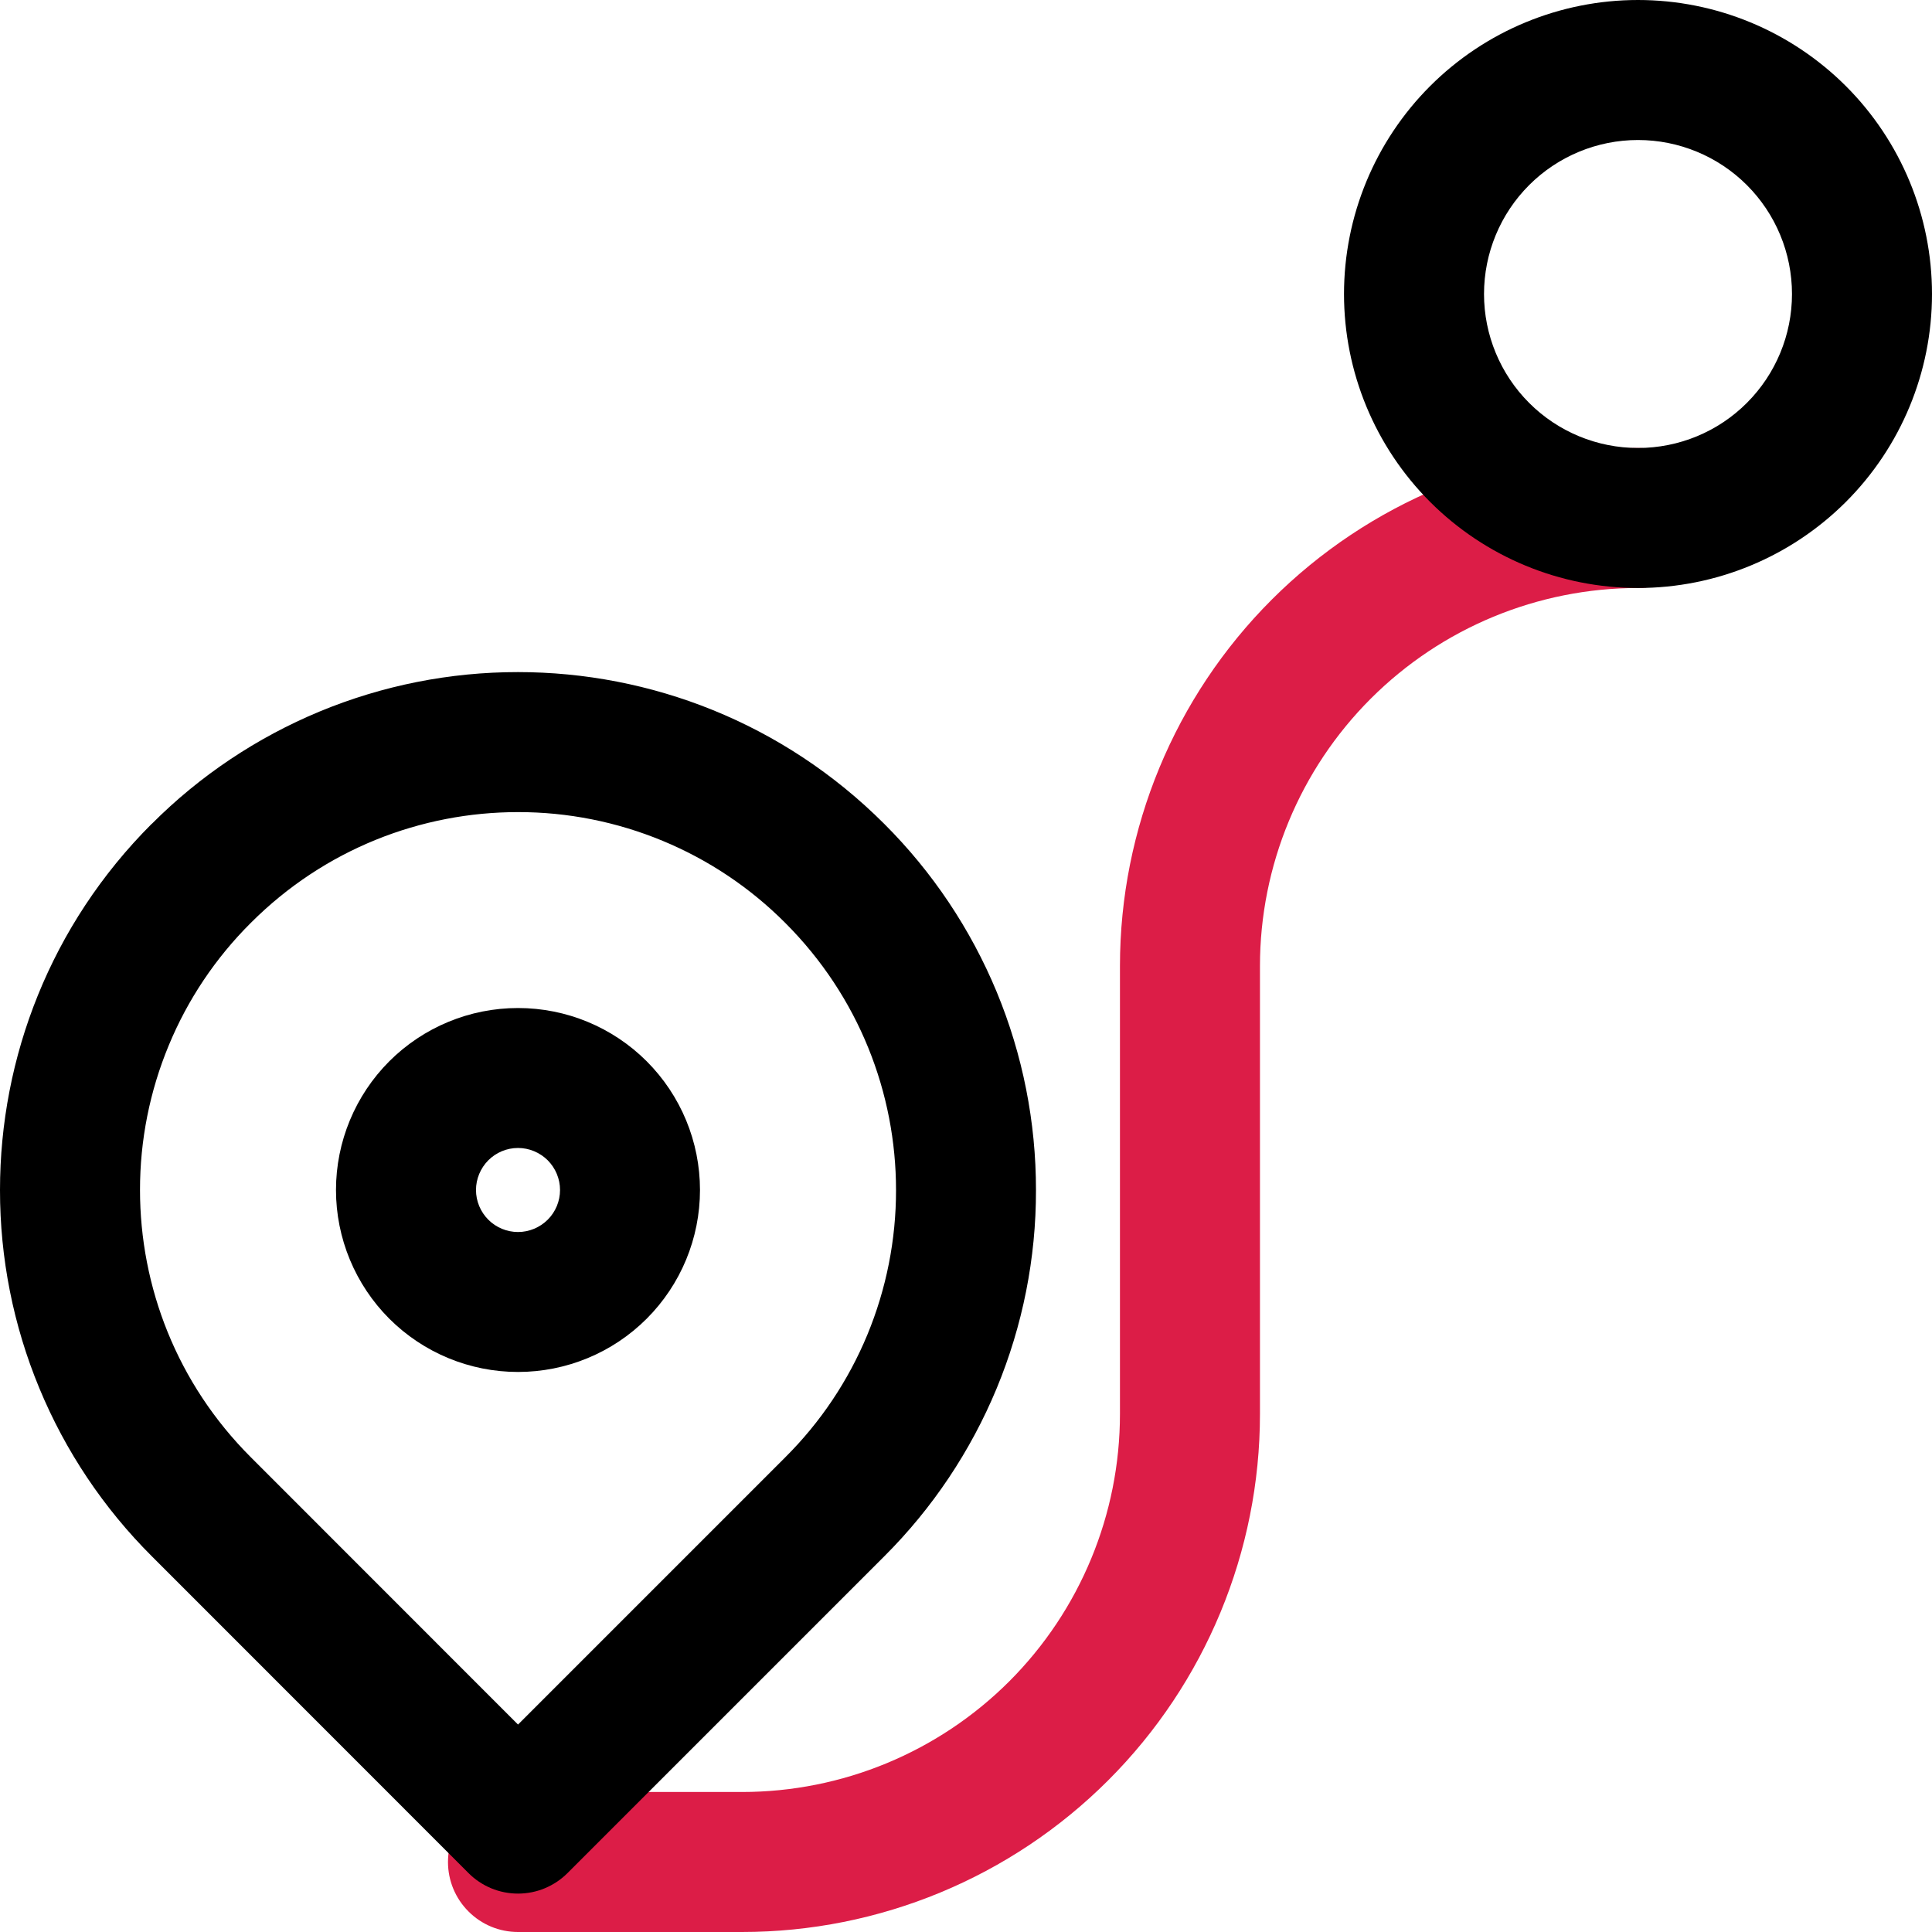 <?xml version="1.0" encoding="UTF-8"?> <svg xmlns="http://www.w3.org/2000/svg" width="32" height="32" viewBox="0 0 32 32" fill="none"><g clip-path="url(#clip0_997_696)"><path fill-rule="evenodd" clip-rule="evenodd" d="M18.55 16C18.55 13.725 19.454 11.542 21.063 9.933C22.672 8.324 24.855 7.42 27.13 7.42C27.438 7.42 27.733 7.543 27.95 7.76C28.167 7.977 28.29 8.272 28.29 8.58C28.29 8.887 28.167 9.182 27.95 9.4C27.733 9.617 27.438 9.739 27.13 9.739C25.47 9.739 23.877 10.399 22.703 11.573C21.529 12.747 20.869 14.34 20.869 16V23.42C20.869 25.696 19.965 27.878 18.356 29.487C16.747 31.096 14.565 32 12.29 32H8.579C8.272 32 7.977 31.878 7.76 31.66C7.542 31.443 7.42 31.148 7.42 30.841C7.42 30.533 7.542 30.238 7.76 30.021C7.977 29.803 8.272 29.681 8.579 29.681H12.29C13.95 29.681 15.542 29.022 16.717 27.848C17.891 26.673 18.55 25.081 18.55 23.42V16Z" fill="#DC1D47"></path><path fill-rule="evenodd" clip-rule="evenodd" d="M8.58 13.451C6.977 13.451 5.376 14.063 4.154 15.286C3.571 15.866 3.109 16.555 2.795 17.315C2.48 18.074 2.318 18.888 2.319 19.71C2.319 21.313 2.931 22.914 4.154 24.136L8.58 28.564L13.006 24.138C13.589 23.558 14.051 22.868 14.366 22.108C14.68 21.349 14.842 20.534 14.841 19.712C14.841 18.109 14.228 16.508 13.006 15.286C12.425 14.703 11.736 14.242 10.976 13.927C10.216 13.612 9.402 13.45 8.58 13.451ZM2.514 13.646C3.309 12.848 4.255 12.216 5.296 11.784C6.337 11.353 7.453 11.131 8.58 11.132C10.772 11.132 12.971 11.971 14.646 13.646C15.444 14.442 16.076 15.387 16.508 16.428C16.939 17.469 17.16 18.585 17.159 19.712C17.161 20.839 16.939 21.955 16.508 22.996C16.076 24.037 15.444 24.982 14.646 25.778L9.4 31.024C9.292 31.132 9.164 31.217 9.023 31.276C8.883 31.334 8.732 31.364 8.58 31.364C8.427 31.364 8.277 31.334 8.136 31.276C7.995 31.217 7.867 31.132 7.76 31.024L2.514 25.776C1.716 24.98 1.083 24.035 0.652 22.994C0.22 21.953 -0.001 20.837 3.60744e-06 19.71C3.60744e-06 17.516 0.838 15.319 2.514 13.644V13.646ZM27.13 2.319C26.454 2.319 25.805 2.588 25.327 3.066C24.849 3.544 24.58 4.193 24.58 4.87C24.58 5.546 24.849 6.195 25.327 6.673C25.805 7.152 26.454 7.42 27.13 7.42C27.807 7.42 28.456 7.152 28.934 6.673C29.412 6.195 29.681 5.546 29.681 4.87C29.681 4.193 29.412 3.544 28.934 3.066C28.456 2.588 27.807 2.319 27.13 2.319ZM22.261 4.87C22.261 3.578 22.774 2.339 23.687 1.426C24.6 0.513 25.839 0 27.13 0C28.422 0 29.66 0.513 30.574 1.426C31.487 2.339 32 3.578 32 4.87C32 6.161 31.487 7.4 30.574 8.313C29.66 9.226 28.422 9.739 27.13 9.739C25.839 9.739 24.6 9.226 23.687 8.313C22.774 7.4 22.261 6.161 22.261 4.87Z" fill="black"></path><path fill-rule="evenodd" clip-rule="evenodd" d="M8.58 19.014C8.395 19.014 8.218 19.088 8.088 19.218C7.958 19.349 7.884 19.526 7.884 19.71C7.884 19.895 7.958 20.072 8.088 20.202C8.218 20.332 8.395 20.406 8.58 20.406C8.764 20.406 8.941 20.332 9.072 20.202C9.202 20.072 9.276 19.895 9.276 19.71C9.276 19.526 9.202 19.349 9.072 19.218C8.941 19.088 8.764 19.014 8.58 19.014ZM5.565 19.71C5.565 18.911 5.883 18.144 6.448 17.578C7.014 17.013 7.78 16.696 8.58 16.696C9.379 16.696 10.146 17.013 10.711 17.578C11.277 18.144 11.594 18.911 11.594 19.71C11.594 20.509 11.277 21.276 10.711 21.842C10.146 22.407 9.379 22.724 8.58 22.724C7.78 22.724 7.014 22.407 6.448 21.842C5.883 21.276 5.565 20.509 5.565 19.71Z" fill="black"></path></g><defs><clipPath id="clip0_997_696"><rect width="32" height="32" fill="white"></rect></clipPath></defs></svg> 